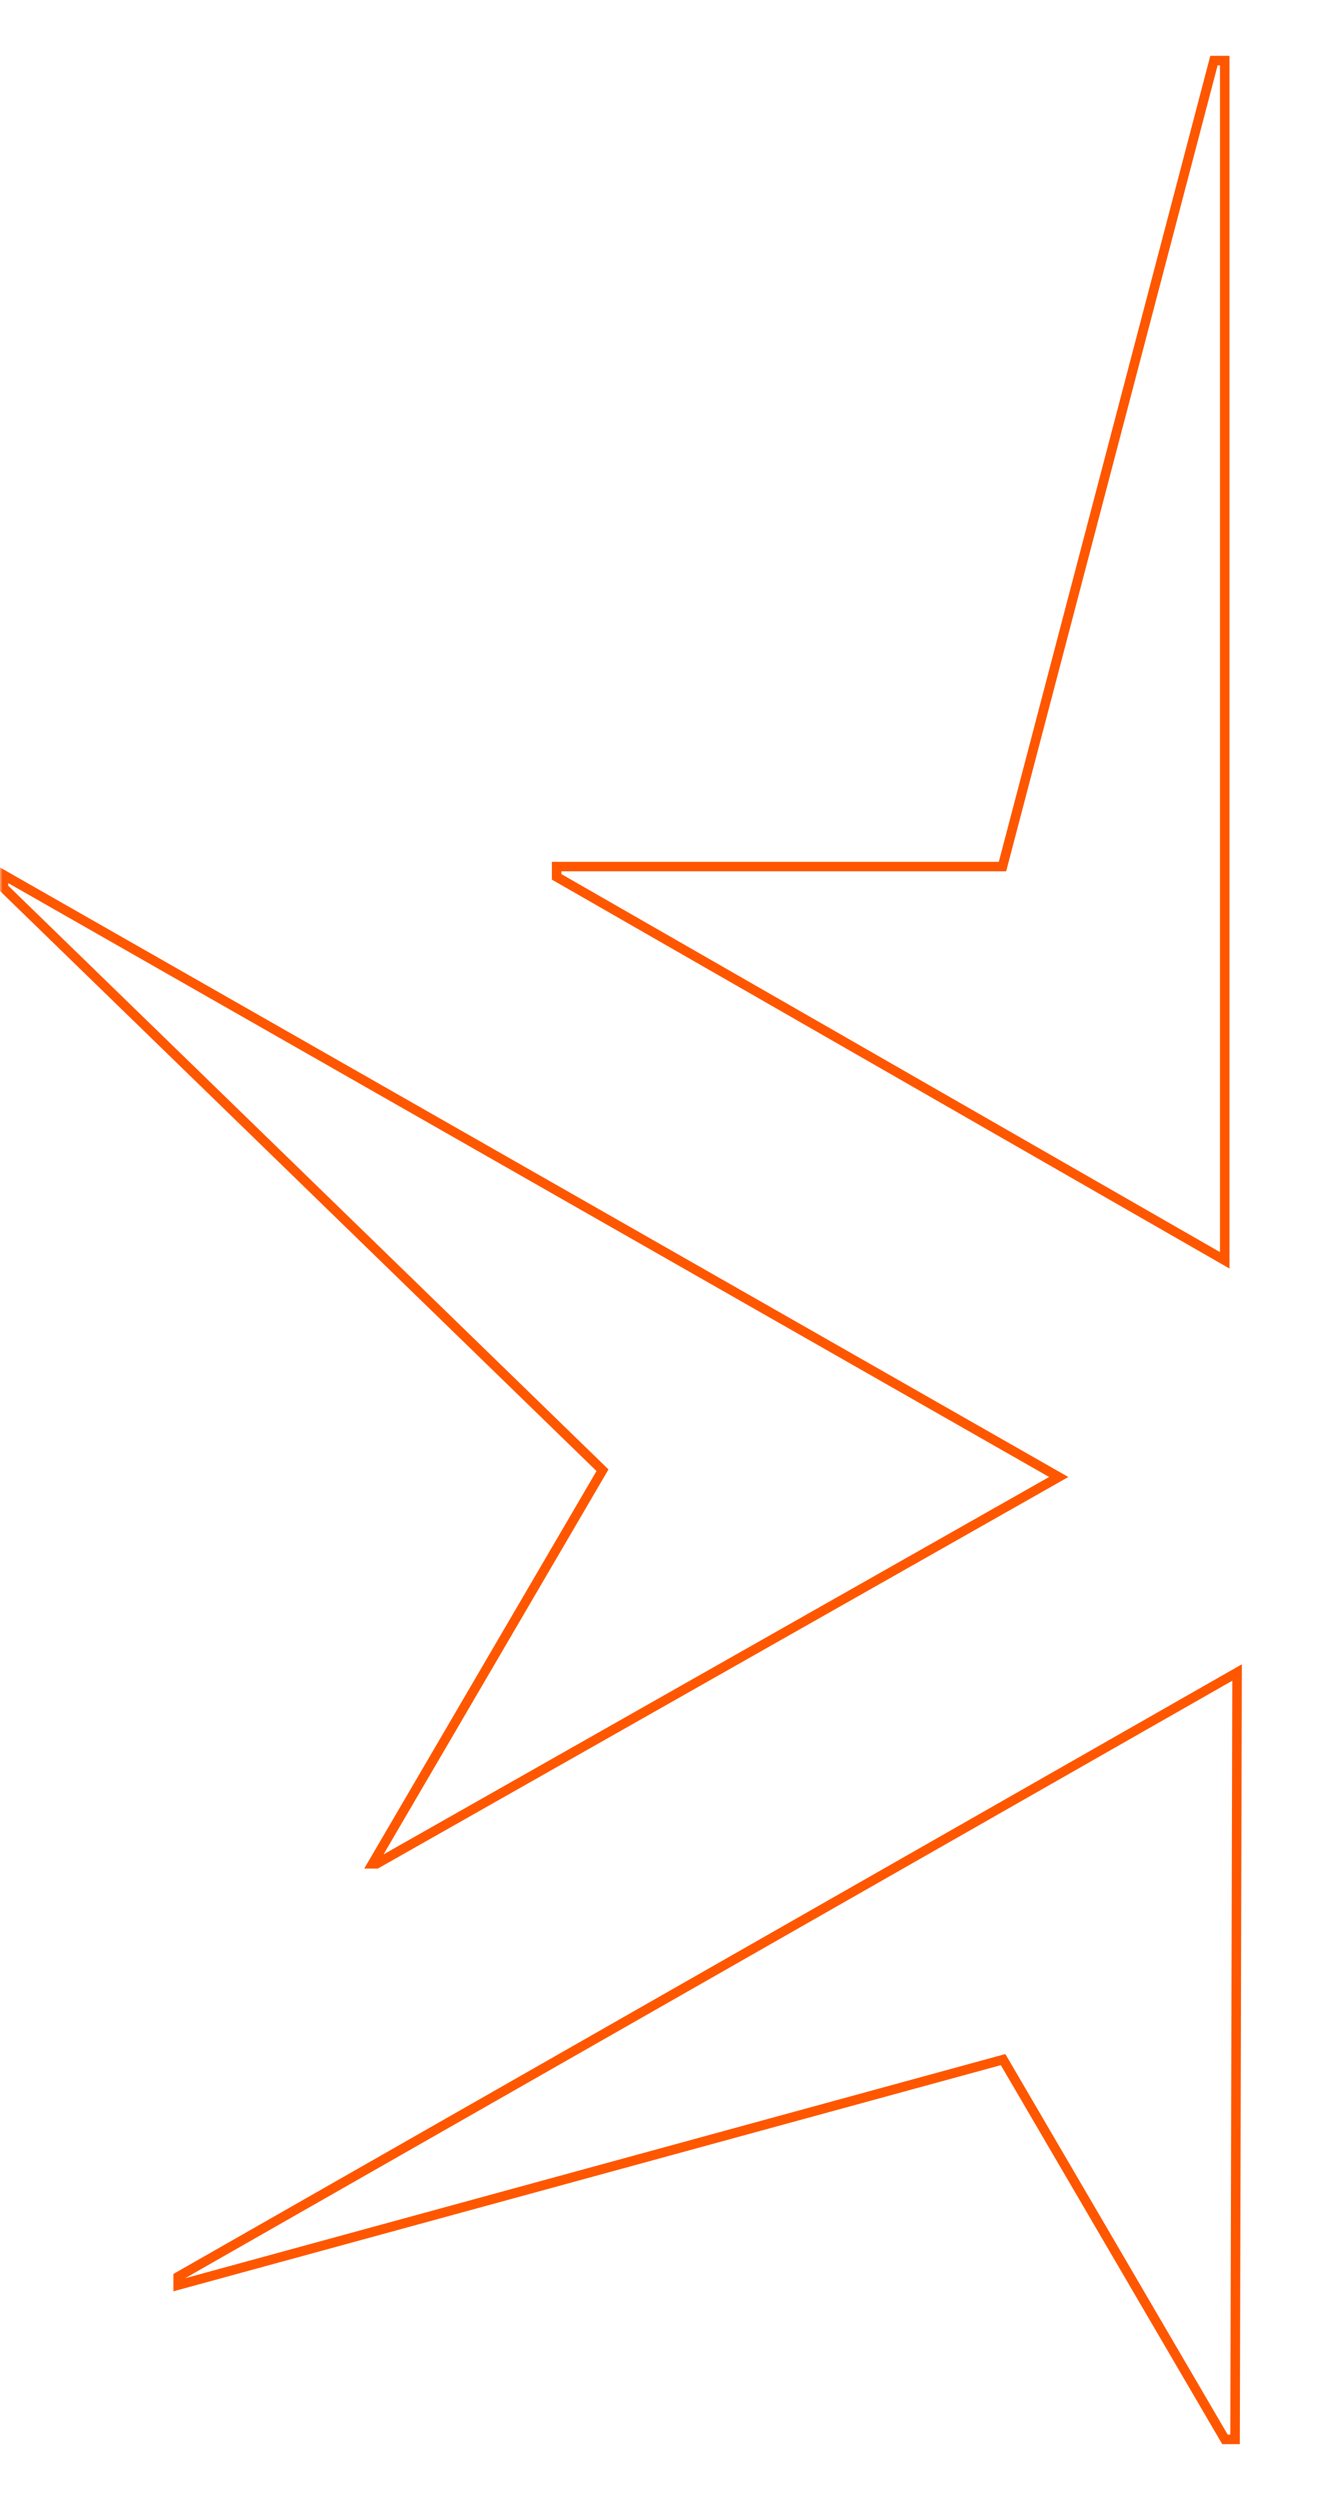 <svg xmlns="http://www.w3.org/2000/svg" width="278" height="525" viewBox="0 0 278 525" fill="none"><mask id="mask0_1177_11503" style="mask-type:alpha" maskUnits="userSpaceOnUse" x="0" y="0" width="278" height="525"><rect width="277.083" height="525" fill="#0D1219"></rect></mask><g mask="url(#mask0_1177_11503)"><path d="M211.164 433.33L210.777 432.667L210.037 432.87L37.438 480.037V478.278L259.946 351.348L259.523 512.455H257.4L211.164 433.33Z" stroke="#FF5600" stroke-width="2"></path><path d="M209.877 182.045H210.649L210.845 181.299L255.089 12.727H257.352V264.761L116.966 184.205V182.045H209.877Z" stroke="#FF5600" stroke-width="2"></path><path d="M126.207 309.532L126.602 308.856L126.041 308.311L0.728 186.487V183.795L222.467 310.279L79.121 391.544H78.272L126.207 309.532Z" stroke="#FF5600" stroke-width="2"></path></g></svg>